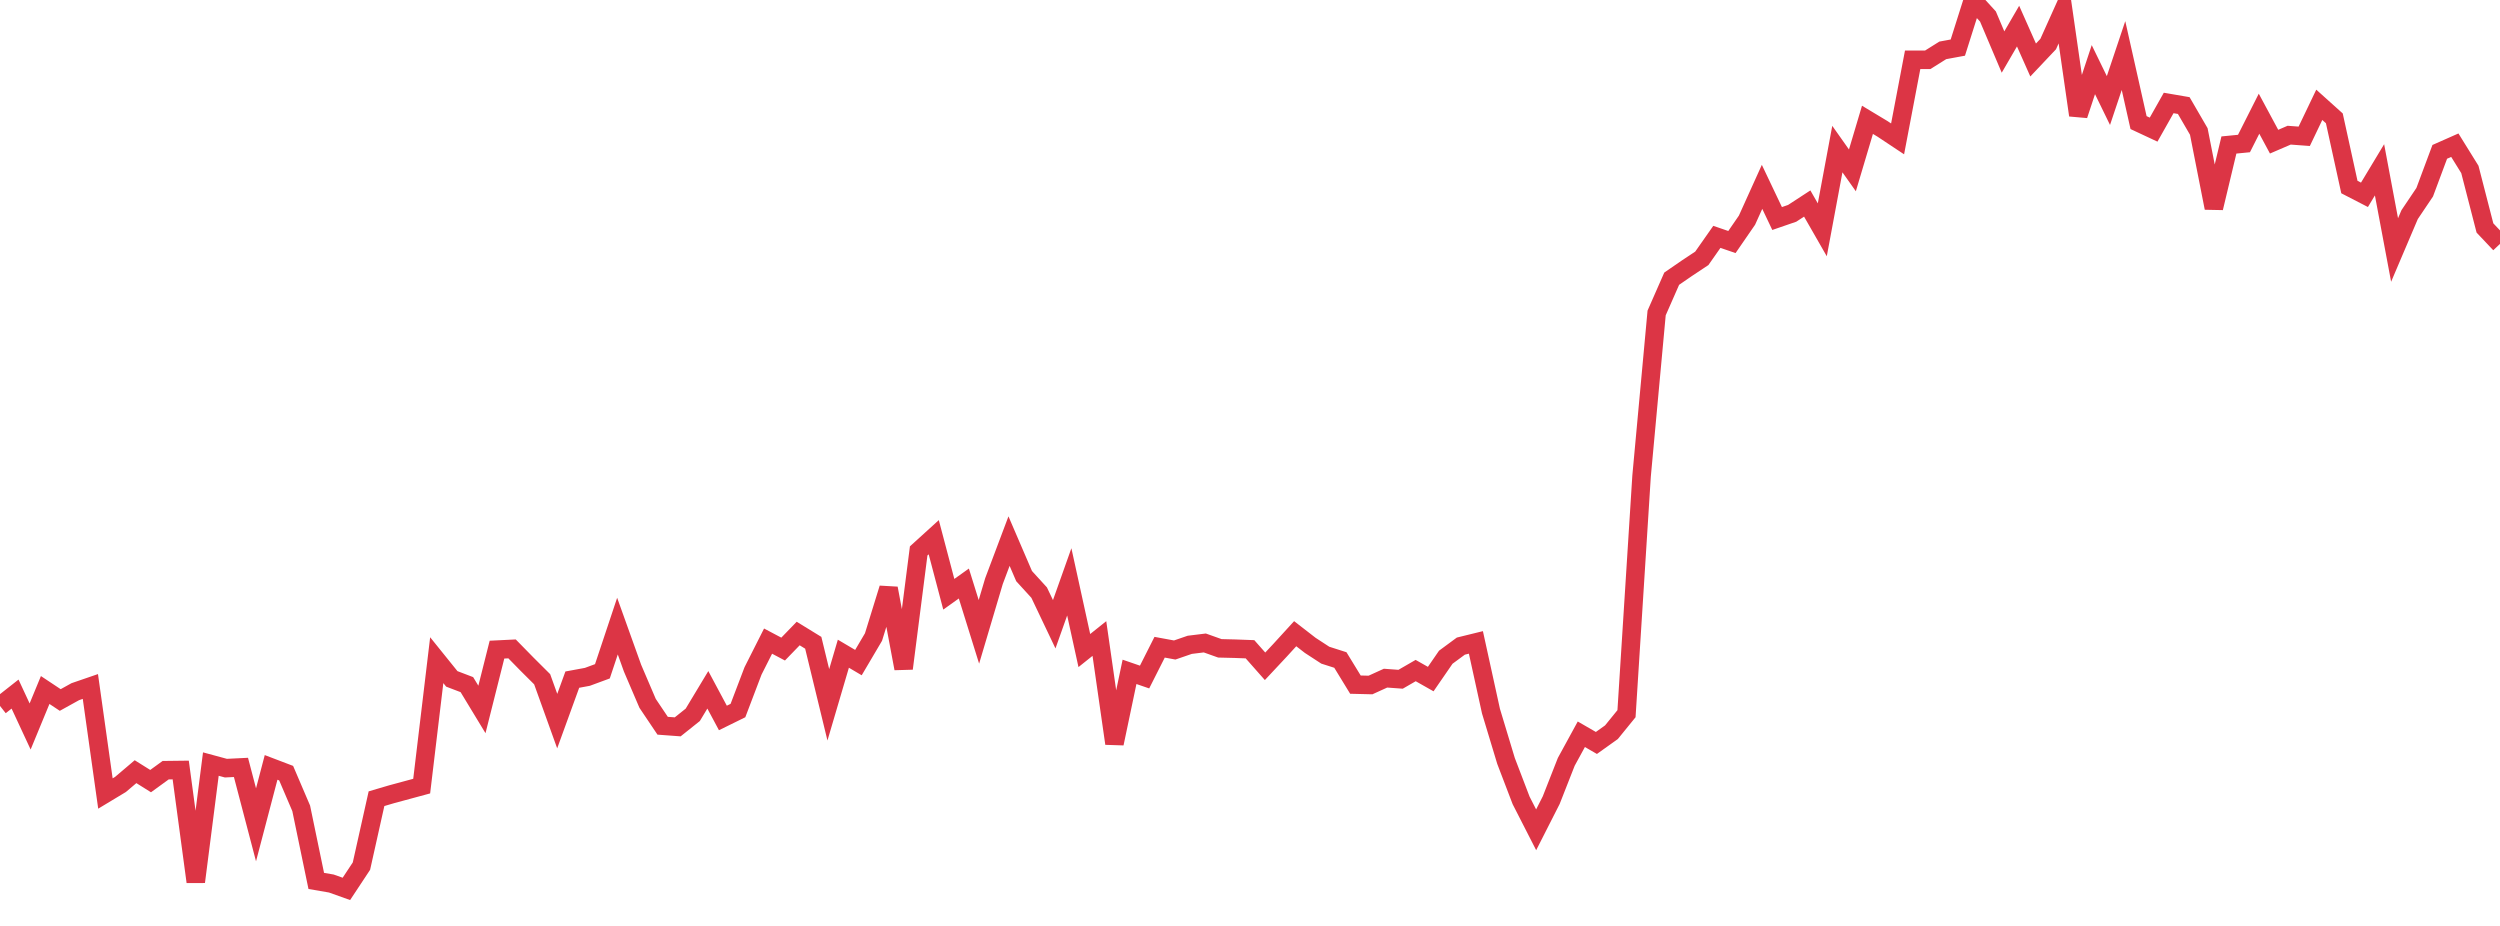 <?xml version="1.0" standalone="no"?>
<!DOCTYPE svg PUBLIC "-//W3C//DTD SVG 1.1//EN" "http://www.w3.org/Graphics/SVG/1.1/DTD/svg11.dtd">
<svg width="135" height="50" viewBox="0 0 135 50" preserveAspectRatio="none" class="sparkline" xmlns="http://www.w3.org/2000/svg"
xmlns:xlink="http://www.w3.org/1999/xlink"><path  class="sparkline--line" d="M 0 38.12 L 0 38.12 L 0.813 37.48 L 1.627 39.23 L 2.44 37.26 L 3.253 37.8 L 4.066 37.35 L 4.88 37.07 L 5.693 42.85 L 6.506 42.36 L 7.319 41.67 L 8.133 42.18 L 8.946 41.59 L 9.759 41.58 L 10.572 47.62 L 11.386 41.26 L 12.199 41.48 L 13.012 41.44 L 13.825 44.54 L 14.639 41.44 L 15.452 41.75 L 16.265 43.65 L 17.078 47.57 L 17.892 47.71 L 18.705 48 L 19.518 46.77 L 20.331 43.13 L 21.145 42.89 L 21.958 42.67 L 22.771 42.45 L 23.584 35.65 L 24.398 36.66 L 25.211 36.97 L 26.024 38.31 L 26.837 35.08 L 27.651 35.04 L 28.464 35.87 L 29.277 36.68 L 30.09 38.94 L 30.904 36.7 L 31.717 36.55 L 32.53 36.25 L 33.343 33.81 L 34.157 36.08 L 34.97 37.98 L 35.783 39.19 L 36.596 39.25 L 37.41 38.6 L 38.223 37.25 L 39.036 38.77 L 39.849 38.37 L 40.663 36.23 L 41.476 34.62 L 42.289 35.05 L 43.102 34.21 L 43.916 34.71 L 44.729 38.06 L 45.542 35.3 L 46.355 35.78 L 47.169 34.4 L 47.982 31.77 L 48.795 36.1 L 49.608 29.75 L 50.422 29.01 L 51.235 32.09 L 52.048 31.51 L 52.861 34.12 L 53.675 31.38 L 54.488 29.22 L 55.301 31.11 L 56.114 32 L 56.928 33.71 L 57.741 31.42 L 58.554 35.13 L 59.367 34.48 L 60.181 40.15 L 60.994 36.28 L 61.807 36.56 L 62.62 34.95 L 63.434 35.1 L 64.247 34.82 L 65.06 34.72 L 65.873 35.01 L 66.687 35.03 L 67.5 35.06 L 68.313 35.98 L 69.127 35.11 L 69.94 34.22 L 70.753 34.85 L 71.566 35.38 L 72.38 35.64 L 73.193 36.97 L 74.006 36.99 L 74.819 36.62 L 75.633 36.68 L 76.446 36.21 L 77.259 36.67 L 78.072 35.49 L 78.886 34.89 L 79.699 34.69 L 80.512 38.4 L 81.325 41.09 L 82.139 43.22 L 82.952 44.81 L 83.765 43.21 L 84.578 41.14 L 85.392 39.65 L 86.205 40.12 L 87.018 39.54 L 87.831 38.54 L 88.645 25.71 L 89.458 16.9 L 90.271 15.05 L 91.084 14.49 L 91.898 13.95 L 92.711 12.79 L 93.524 13.07 L 94.337 11.89 L 95.151 10.09 L 95.964 11.8 L 96.777 11.52 L 97.59 10.99 L 98.404 12.41 L 99.217 8.05 L 100.03 9.2 L 100.843 6.47 L 101.657 6.96 L 102.47 7.5 L 103.283 3.23 L 104.096 3.23 L 104.91 2.72 L 105.723 2.57 L 106.536 0 L 107.349 0.89 L 108.163 2.81 L 108.976 1.41 L 109.789 3.24 L 110.602 2.38 L 111.416 0.57 L 112.229 6.22 L 113.042 3.76 L 113.855 5.43 L 114.669 3 L 115.482 6.62 L 116.295 7 L 117.108 5.56 L 117.922 5.7 L 118.735 7.1 L 119.548 11.23 L 120.361 7.83 L 121.175 7.75 L 121.988 6.14 L 122.801 7.65 L 123.614 7.3 L 124.428 7.36 L 125.241 5.66 L 126.054 6.39 L 126.867 10.1 L 127.681 10.52 L 128.494 9.17 L 129.307 13.5 L 130.12 11.59 L 130.934 10.38 L 131.747 8.2 L 132.56 7.84 L 133.373 9.15 L 134.187 12.31 L 135 13.17" fill="none" stroke-width="1" stroke="#dc3545"></path></svg>